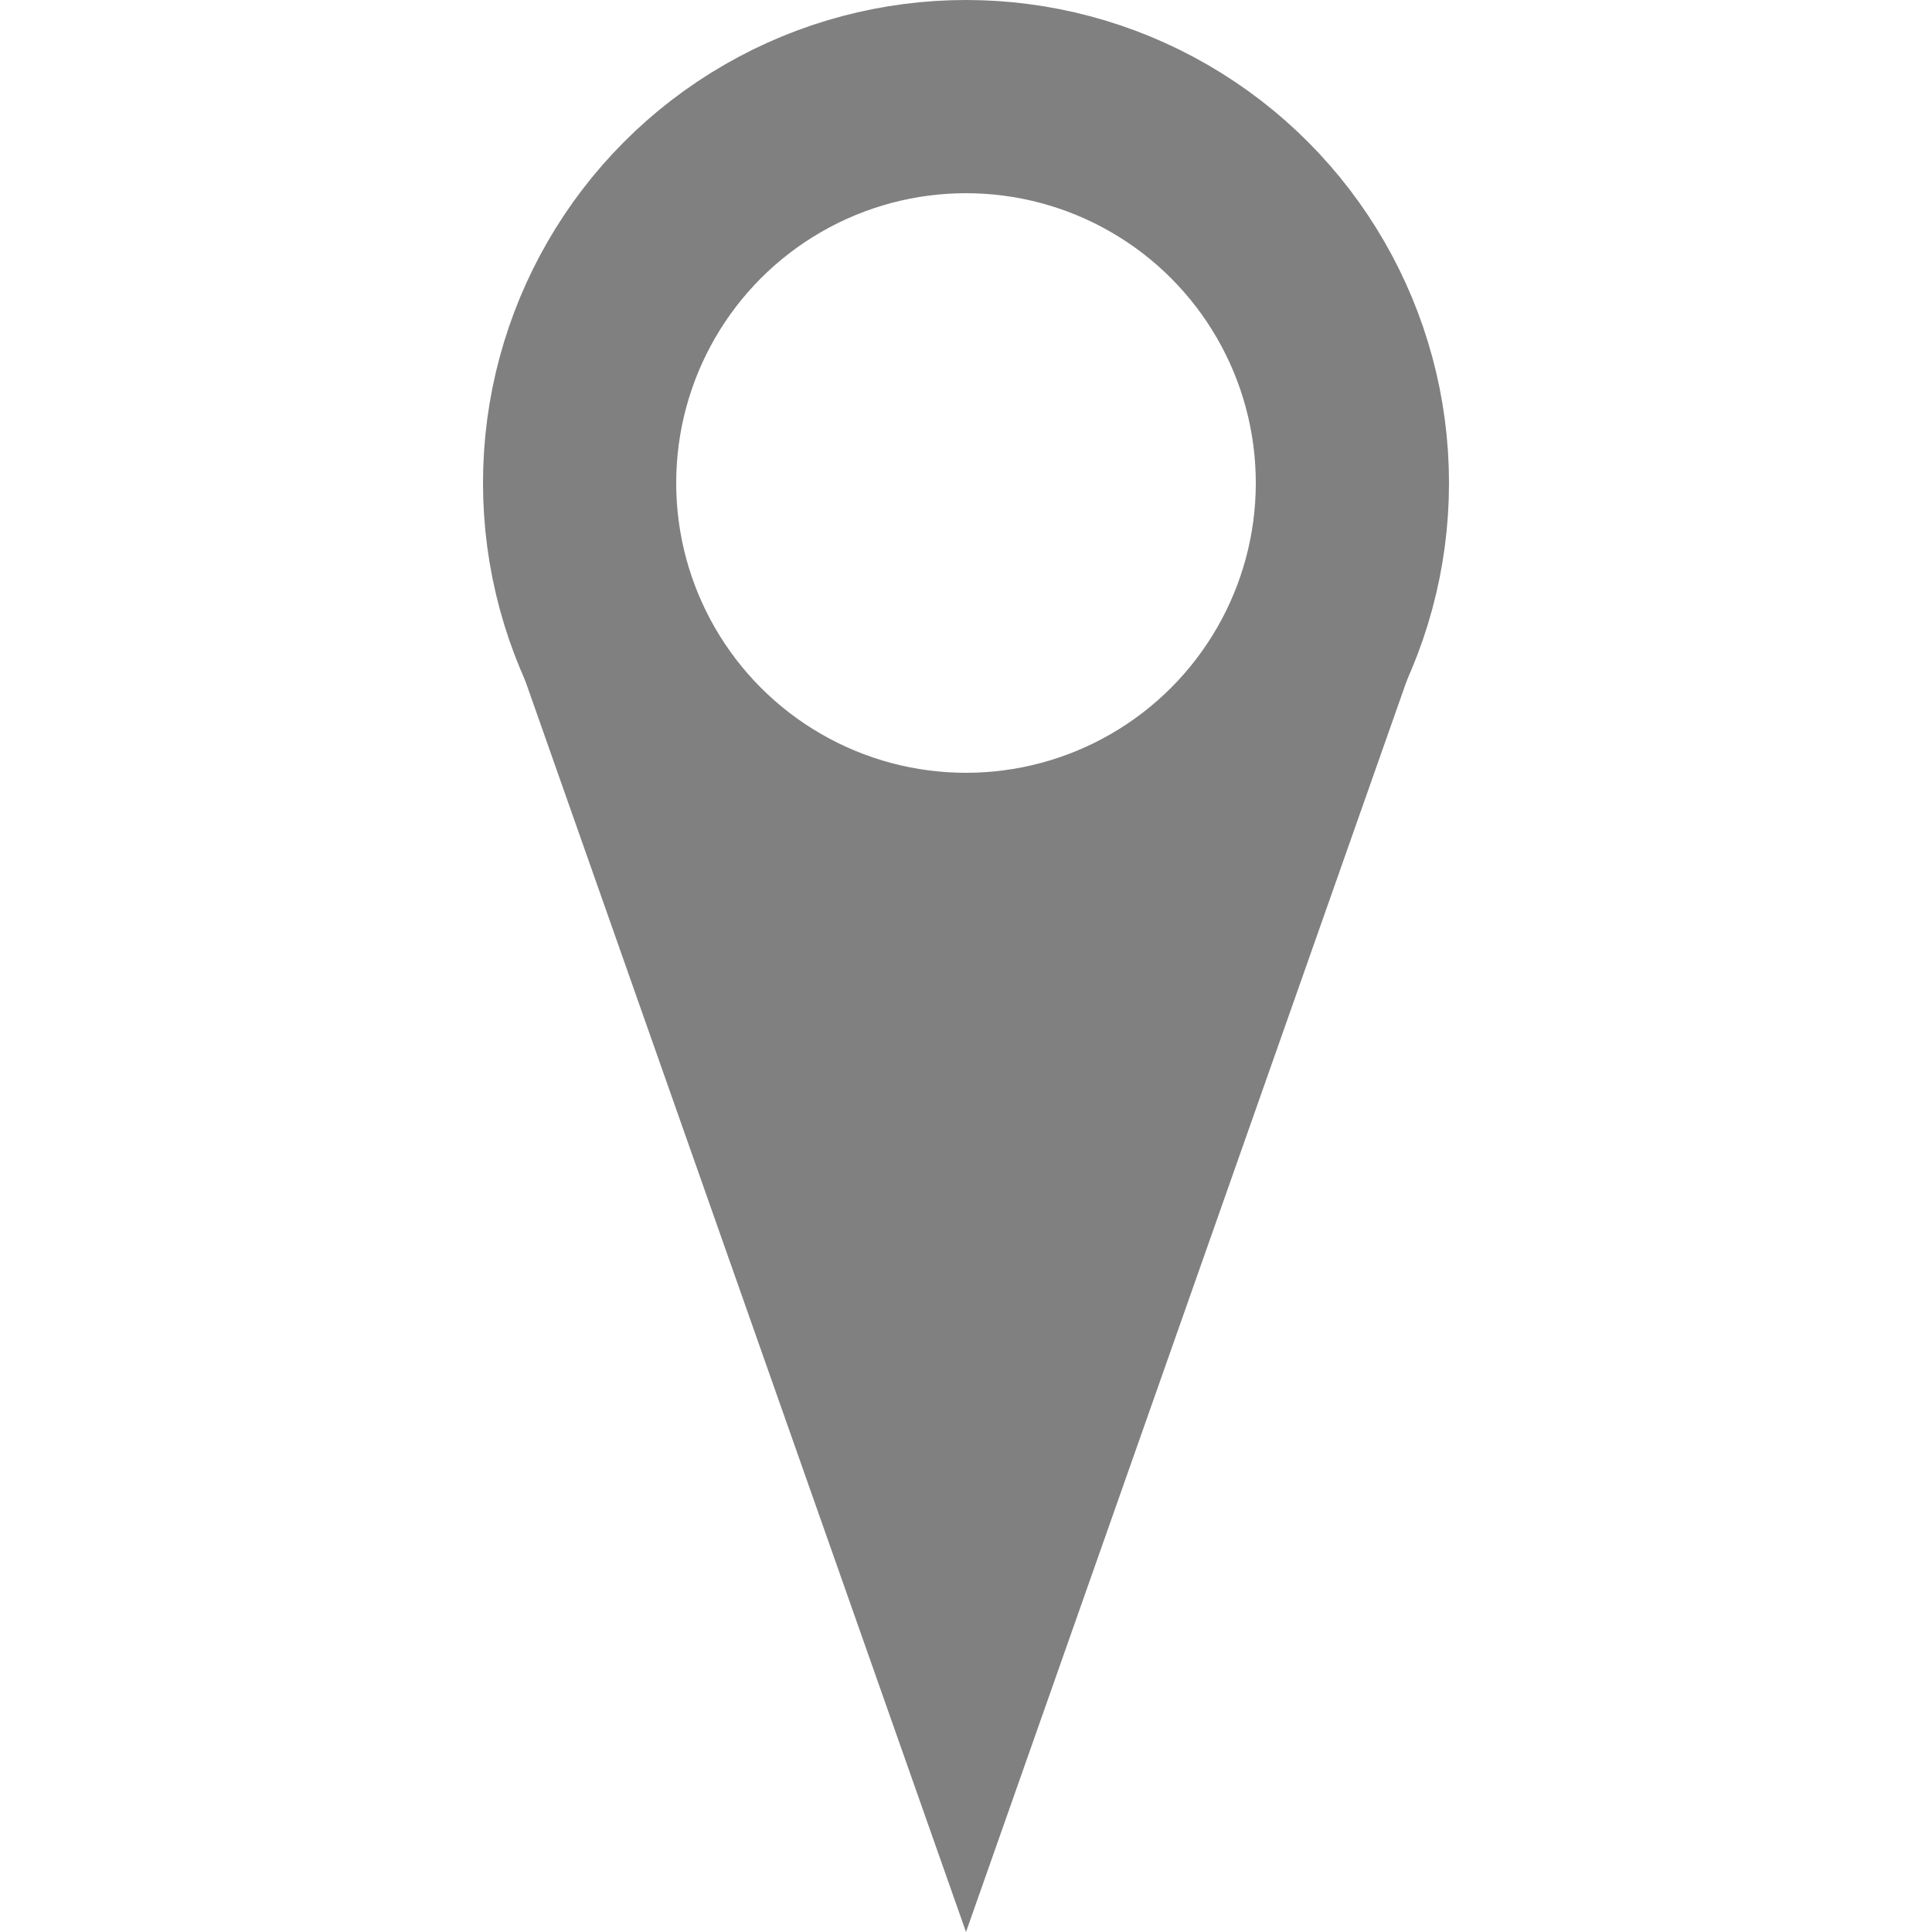 <svg xmlns="http://www.w3.org/2000/svg" width="100px" height="100px" viewBox="0 0 100 100" preserveAspectRatio="xMidYMid meet" >
    <circle cx="50" cy="25" r="20"
            style="fill:none;stroke:#808080;stroke-width:10px;stroke-linejoin:round;stroke-linecap:round;"/>
    <polygon points="50,100 26.4,33 40,43 60,43 73.6,33"
             style="fill:#808080;stroke:none;"/>
</svg>
